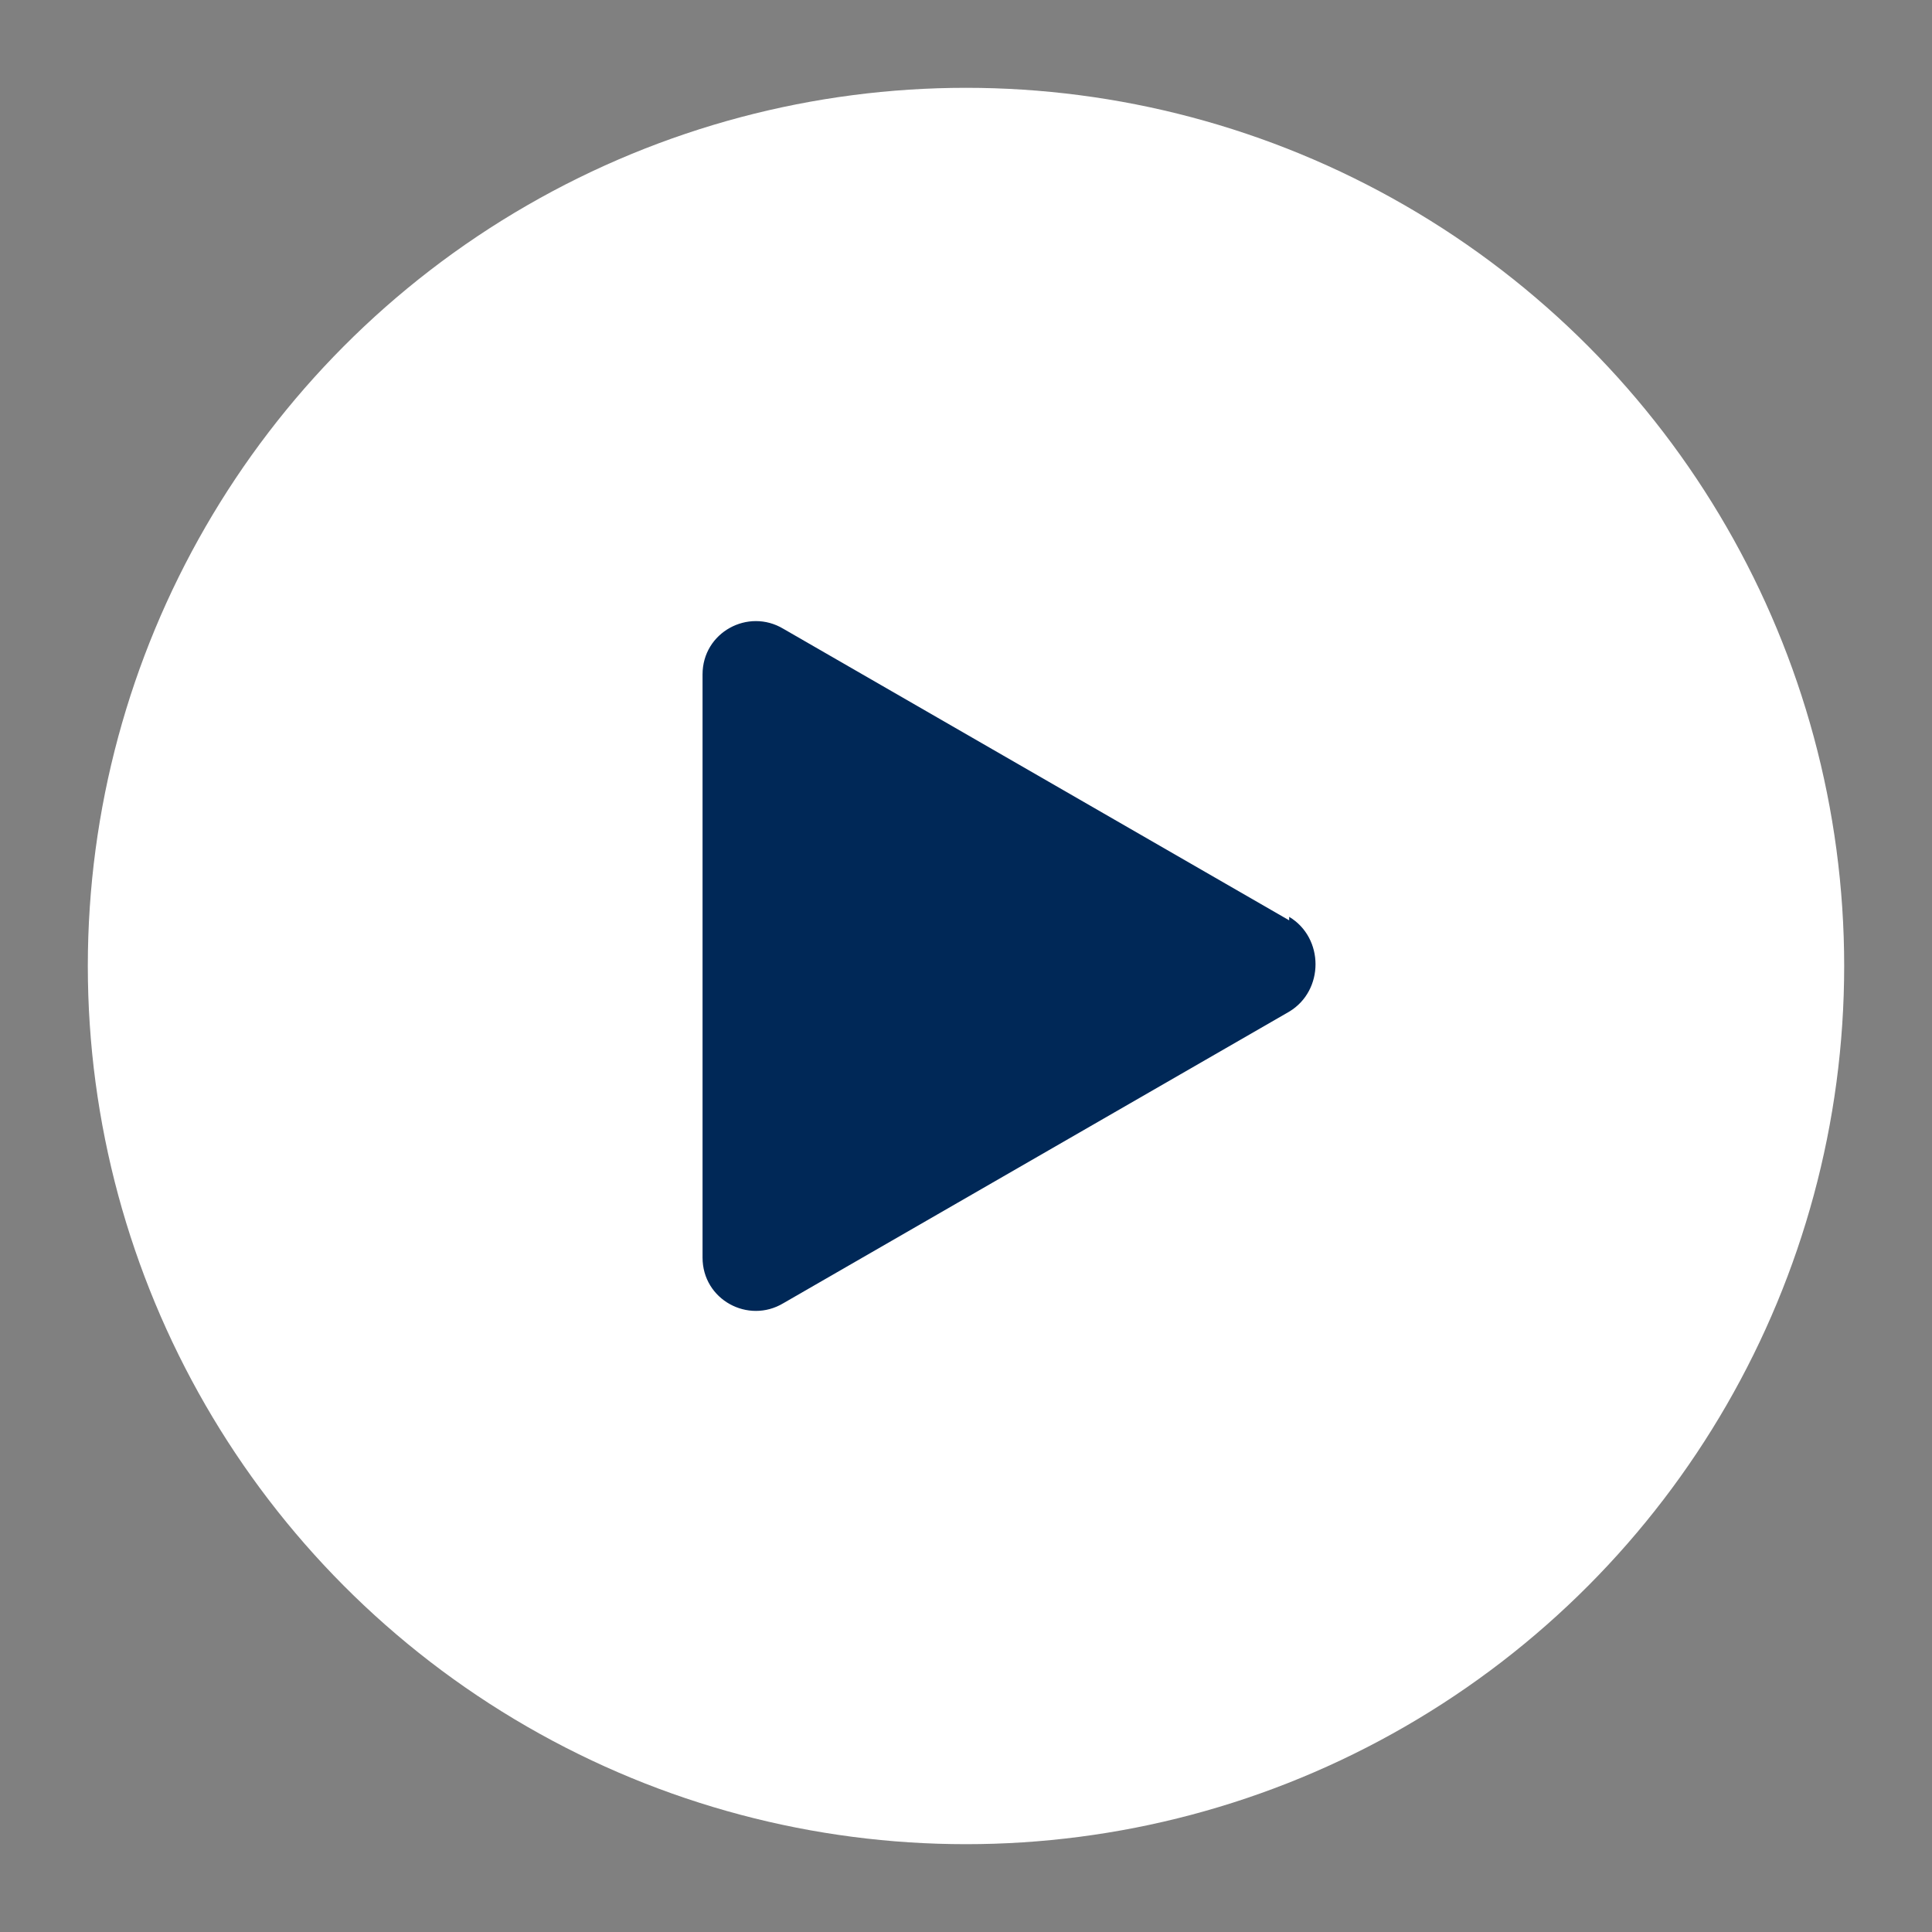 <?xml version="1.0" encoding="UTF-8"?>
<svg id="Capa_1" xmlns="http://www.w3.org/2000/svg" version="1.1" viewBox="0 0 55 55">
  <rect x="0" y="0" width="55" height="55" fill="#808080" stroke="none"/>
  <!-- Generator: Adobe Illustrator 29.0.1, SVG Export Plug-In . SVG Version: 2.1.0 Build 192)  -->
  <defs>
    <style>
      .st0 {
        fill: #002857;
      }

      .st1 {
        fill: #fff;
      }
    </style>
  </defs>
  <circle class="st1" cx="27.5" cy="27.5" r="25"/>
  <path class="st0" d="M36.7,26.2l-14.4-8.3c-1-.6-2.3.1-2.3,1.3v16.6c0,1.2,1.3,1.9,2.3,1.3l14.4-8.3c1-.6,1-2.1,0-2.7Z"/>
</svg>